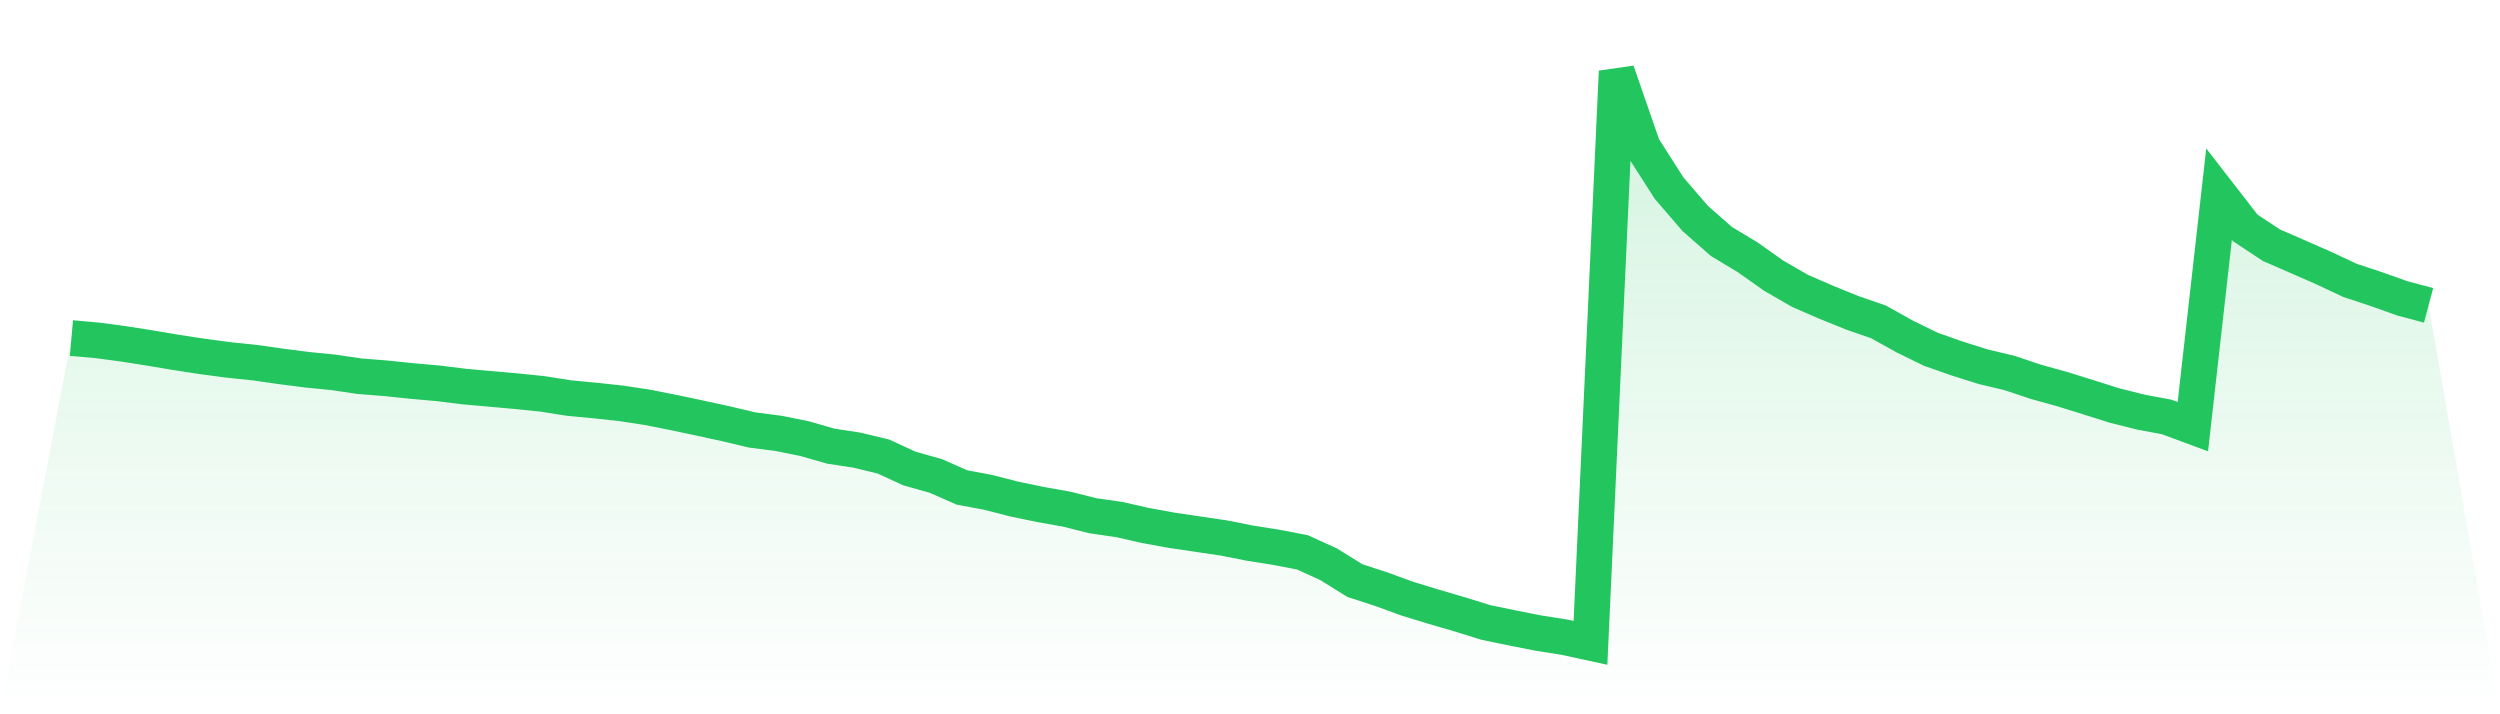 <svg viewBox="0 0 140 40" xmlns="http://www.w3.org/2000/svg">
<defs>
<linearGradient id="gradient" x1="0" x2="0" y1="0" y2="1">
<stop offset="0%" stop-color="#22c55e" stop-opacity="0.2"/>
<stop offset="100%" stop-color="#22c55e" stop-opacity="0"/>
</linearGradient>
</defs>
<path d="M4,18.932 L4,18.932 L5.467,19.062 L6.933,19.258 L8.4,19.489 L9.867,19.736 L11.333,19.96 L12.8,20.156 L14.267,20.308 L15.733,20.518 L17.2,20.706 L18.667,20.851 L20.133,21.068 L21.6,21.184 L23.067,21.336 L24.533,21.466 L26,21.647 L27.467,21.778 L28.933,21.908 L30.4,22.06 L31.867,22.292 L33.333,22.43 L34.8,22.589 L36.267,22.813 L37.733,23.103 L39.2,23.414 L40.667,23.733 L42.133,24.081 L43.6,24.269 L45.067,24.566 L46.533,24.986 L48,25.21 L49.467,25.565 L50.933,26.239 L52.4,26.651 L53.867,27.296 L55.333,27.571 L56.8,27.947 L58.267,28.252 L59.733,28.512 L61.2,28.882 L62.667,29.092 L64.133,29.425 L65.6,29.693 L67.067,29.91 L68.533,30.127 L70,30.417 L71.467,30.649 L72.933,30.931 L74.4,31.597 L75.867,32.51 L77.333,32.988 L78.8,33.523 L80.267,33.972 L81.733,34.4 L83.2,34.856 L84.667,35.16 L86.133,35.45 L87.6,35.681 L89.067,36 L90.533,4 L92,8.236 L93.467,10.532 L94.933,12.234 L96.4,13.523 L97.867,14.406 L99.333,15.442 L100.8,16.289 L102.267,16.926 L103.733,17.52 L105.2,18.027 L106.667,18.845 L108.133,19.562 L109.6,20.076 L111.067,20.539 L112.533,20.887 L114,21.379 L115.467,21.785 L116.933,22.241 L118.4,22.705 L119.867,23.074 L121.333,23.349 L122.8,23.892 L124.267,10.872 L125.733,12.762 L127.2,13.733 L128.667,14.37 L130.133,15.014 L131.6,15.702 L133.067,16.187 L134.533,16.709 L136,17.1 L140,40 L0,40 z" fill="url(#gradient)"/>
<path d="M4,18.932 L4,18.932 L5.467,19.062 L6.933,19.258 L8.4,19.489 L9.867,19.736 L11.333,19.96 L12.8,20.156 L14.267,20.308 L15.733,20.518 L17.2,20.706 L18.667,20.851 L20.133,21.068 L21.6,21.184 L23.067,21.336 L24.533,21.466 L26,21.647 L27.467,21.778 L28.933,21.908 L30.4,22.06 L31.867,22.292 L33.333,22.43 L34.8,22.589 L36.267,22.813 L37.733,23.103 L39.2,23.414 L40.667,23.733 L42.133,24.081 L43.6,24.269 L45.067,24.566 L46.533,24.986 L48,25.21 L49.467,25.565 L50.933,26.239 L52.4,26.651 L53.867,27.296 L55.333,27.571 L56.8,27.947 L58.267,28.252 L59.733,28.512 L61.2,28.882 L62.667,29.092 L64.133,29.425 L65.6,29.693 L67.067,29.91 L68.533,30.127 L70,30.417 L71.467,30.649 L72.933,30.931 L74.4,31.597 L75.867,32.51 L77.333,32.988 L78.8,33.523 L80.267,33.972 L81.733,34.4 L83.2,34.856 L84.667,35.16 L86.133,35.45 L87.6,35.681 L89.067,36 L90.533,4 L92,8.236 L93.467,10.532 L94.933,12.234 L96.4,13.523 L97.867,14.406 L99.333,15.442 L100.8,16.289 L102.267,16.926 L103.733,17.52 L105.2,18.027 L106.667,18.845 L108.133,19.562 L109.6,20.076 L111.067,20.539 L112.533,20.887 L114,21.379 L115.467,21.785 L116.933,22.241 L118.4,22.705 L119.867,23.074 L121.333,23.349 L122.8,23.892 L124.267,10.872 L125.733,12.762 L127.2,13.733 L128.667,14.37 L130.133,15.014 L131.6,15.702 L133.067,16.187 L134.533,16.709 L136,17.1" fill="none" stroke="#22c55e" stroke-width="2"/>
</svg>